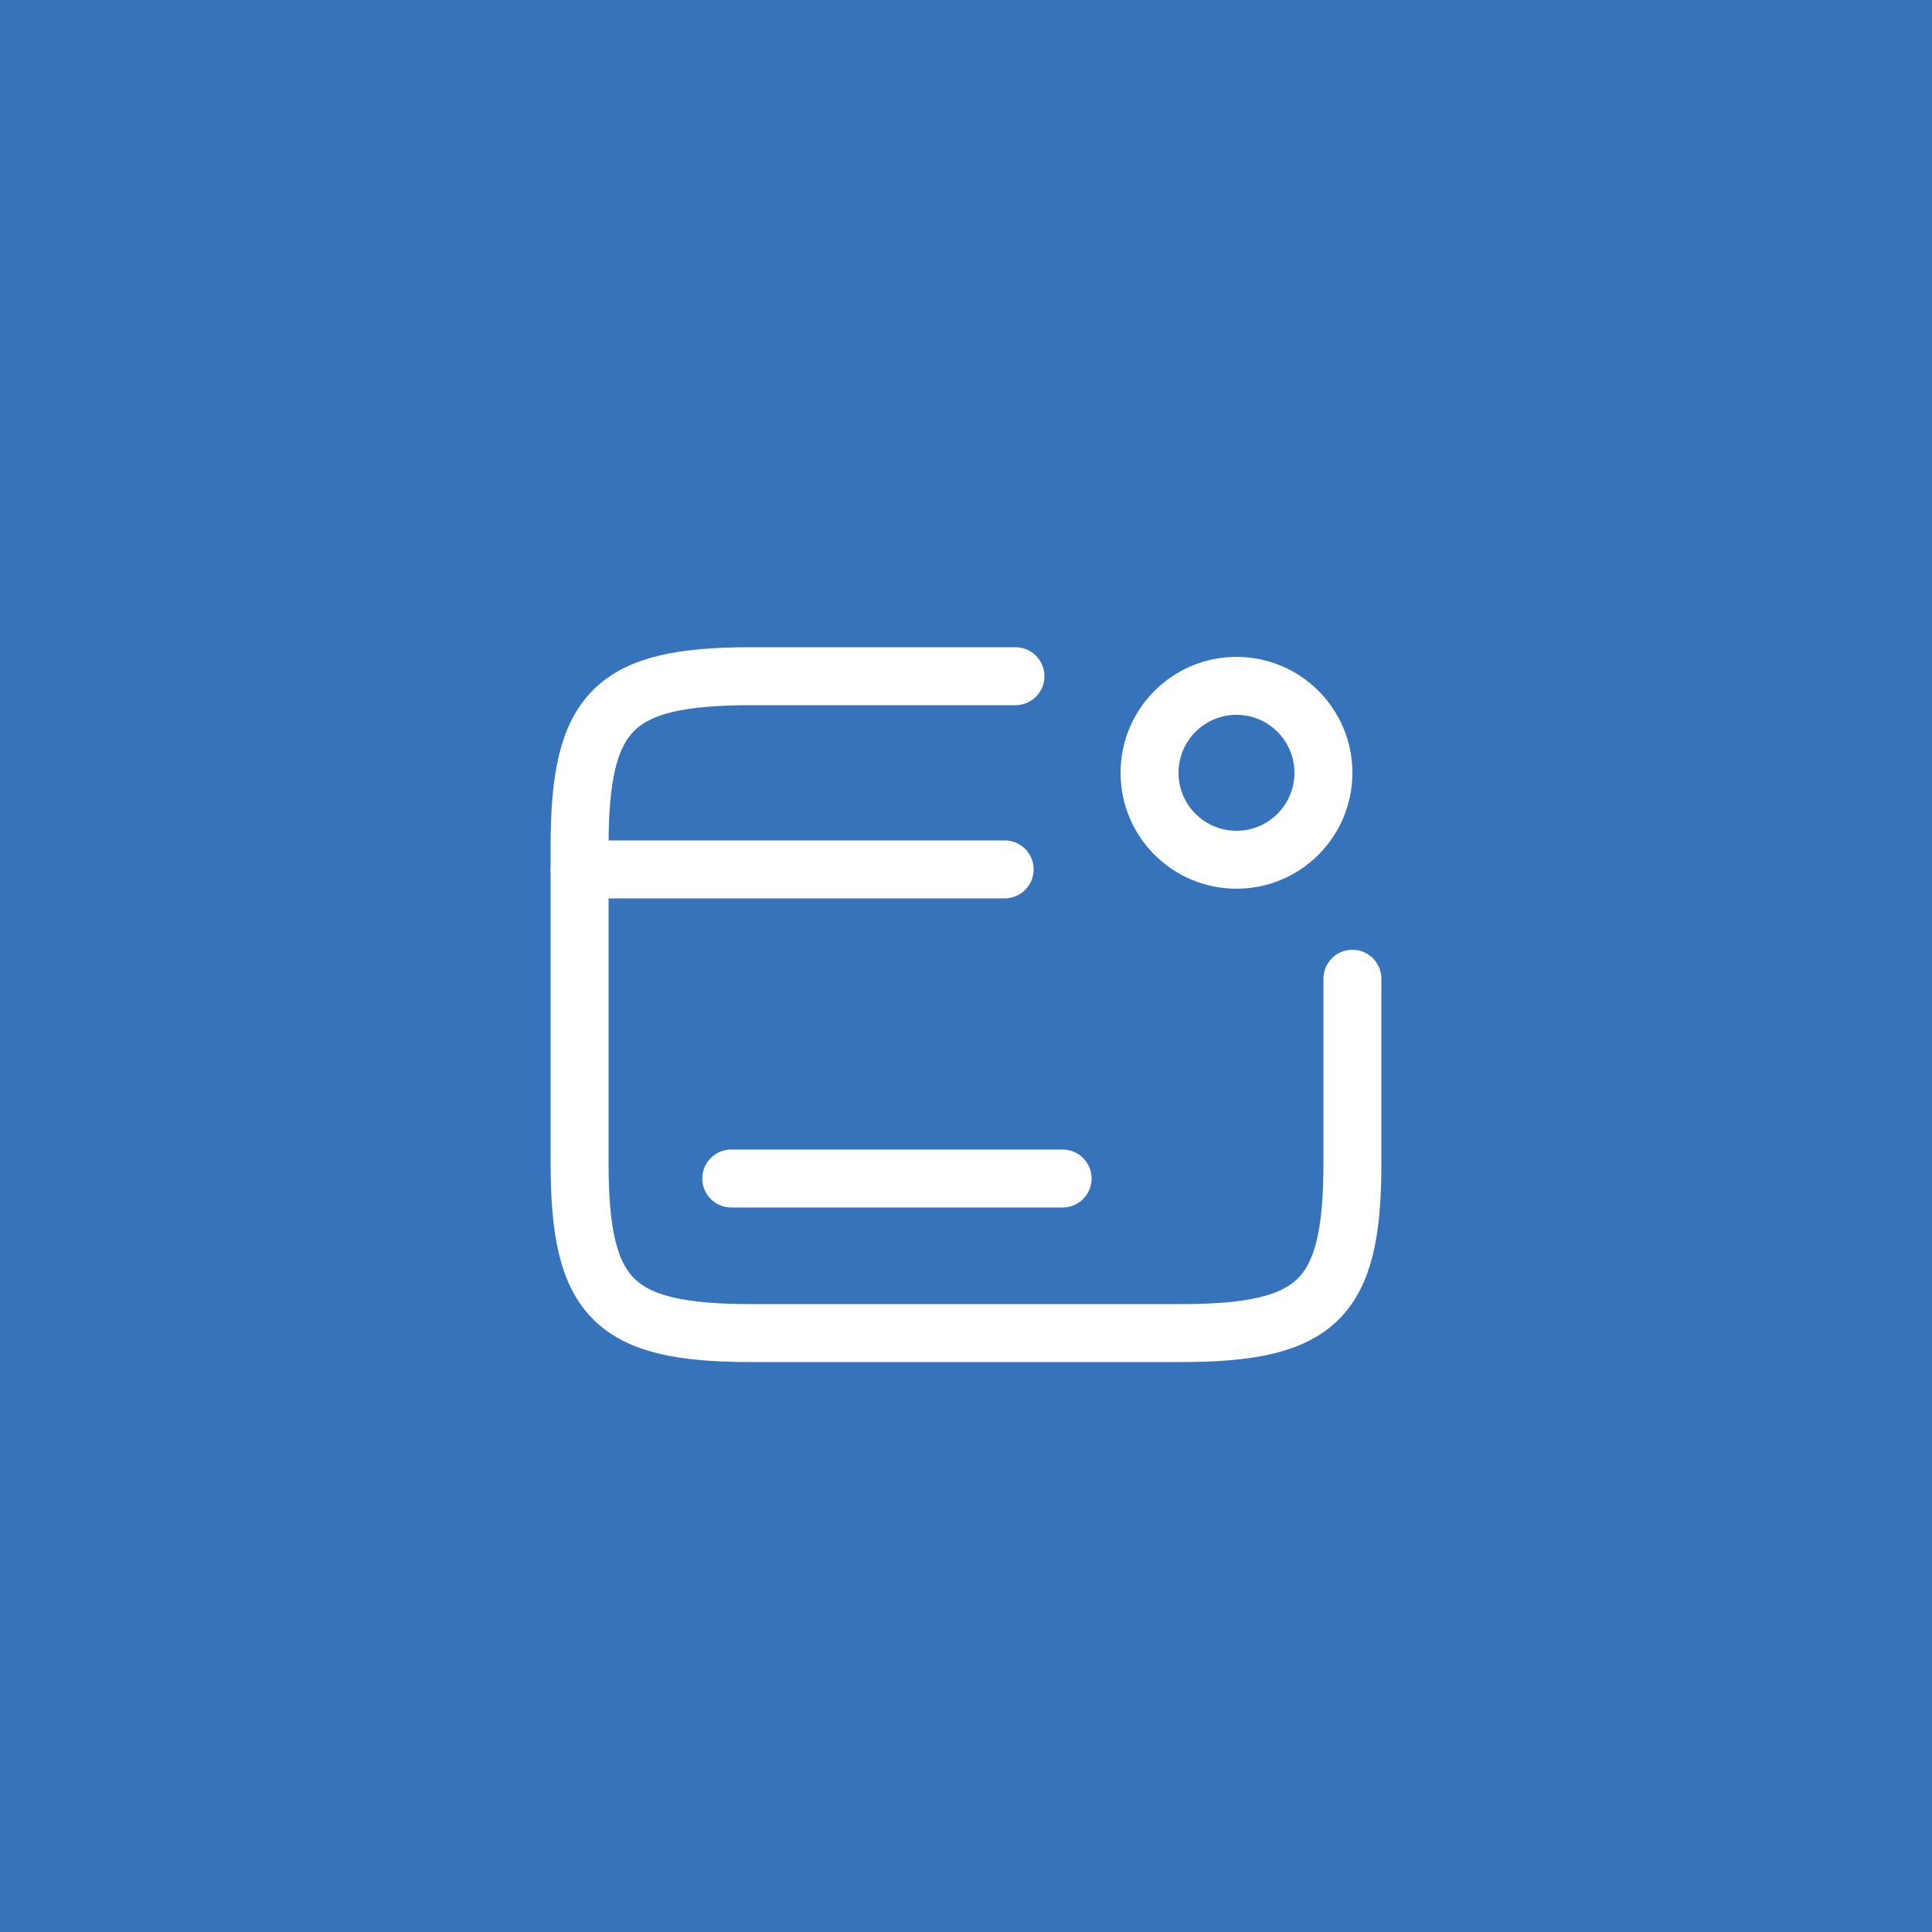 <?xml version="1.0" encoding="UTF-8"?> <svg xmlns="http://www.w3.org/2000/svg" width="50" height="50" viewBox="0 0 50 50"><g id="Group_66007" data-name="Group 66007" transform="translate(-162 -143)"><rect id="Rectangle_23413" data-name="Rectangle 23413" width="50" height="50" transform="translate(162 143)" fill="#3673ba"></rect><g id="Group_66005" data-name="Group 66005" transform="translate(-6319 2507)"><g id="Group_66004" data-name="Group 66004"><g id="vuesax_linear_bitcoin-card" data-name="vuesax/linear/bitcoin-card" transform="translate(6192 -2538)"><g id="bitcoin-card"><path id="Vector" d="M0,0H11" transform="translate(304 196.5)" fill="none" stroke="#fff" stroke-linecap="round" stroke-linejoin="round" stroke-width="1.5"></path><path id="Vector-2" data-name="Vector" d="M0,0H8.575" transform="translate(307.925 204.5)" fill="none" stroke="#fff" stroke-linecap="round" stroke-linejoin="round" stroke-width="1.5"></path><path id="Vector-3" data-name="Vector" d="M20,7.83v4.78c0,3.51-.89,4.39-4.44,4.39H4.44C.89,17,0,16.12,0,12.61V4.39C0,.88.89,0,4.44,0h6.84" transform="translate(304 191.5)" fill="none" stroke="#fff" stroke-linecap="round" stroke-linejoin="round" stroke-width="1.5"></path><path id="Vector-4" data-name="Vector" d="M0,0H24V24H0Z" transform="translate(302 188)" fill="none" opacity="0"></path></g></g></g><g id="Ellipse_60254" data-name="Ellipse 60254" transform="translate(6510 -2347)" fill="none" stroke="#fff" stroke-width="1.5"><circle cx="3" cy="3" r="3" stroke="none"></circle><circle cx="3" cy="3" r="2.25" fill="none"></circle></g></g></g></svg> 